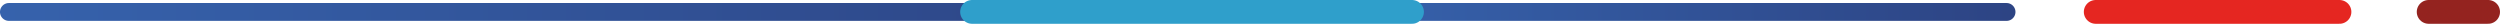 <?xml version="1.0" encoding="UTF-8"?> <svg xmlns="http://www.w3.org/2000/svg" xmlns:xlink="http://www.w3.org/1999/xlink" id="Слой_1" data-name="Слой 1" viewBox="0 0 420.5 4"><defs><style>.cls-1,.cls-3,.cls-6,.cls-7{fill:none;}.cls-2{clip-path:url(#clip-path);}.cls-3{stroke:#e52621;}.cls-3,.cls-6,.cls-7{stroke-linecap:round;stroke-width:4px;}.cls-4{fill:url(#Безымянный_градиент_2);}.cls-5{fill:url(#Безымянный_градиент_2-2);}.cls-6{stroke:#94231f;}.cls-7{stroke:#2f9fcb;}</style><clipPath id="clip-path" transform="translate(47.83 -277.49)"><rect class="cls-1" x="-48.33" y="277.49" width="421" height="4"></rect></clipPath><linearGradient id="Безымянный_градиент_2" x1="19.65" y1="462.91" x2="20.65" y2="462.91" gradientTransform="matrix(197.83, 0, 0, -197.83, -3935.56, 91858.38)" gradientUnits="userSpaceOnUse"><stop offset="0" stop-color="#3662ac"></stop><stop offset="1" stop-color="#2d4484"></stop></linearGradient><linearGradient id="Безымянный_градиент_2-2" x1="19.39" y1="463.6" x2="20.39" y2="463.6" gradientTransform="matrix(112.76, 0, 0, -112.76, -2008.66, 52556.97)" xlink:href="#Безымянный_градиент_2"></linearGradient></defs><g class="cls-2"><line class="cls-3" x1="352.5" y1="2" x2="393.5" y2="2"></line><path class="cls-4" d="M-46.33,278h196a1.5,1.5,0,0,1,0,3h-196a1.5,1.5,0,0,1-1.5-1.5,1.5,1.5,0,0,1,1.5-1.5" transform="translate(47.83 -277.49)"></path><path class="cls-5" d="M179.67,278h110a1.5,1.5,0,1,1,0,3h-110a1.5,1.5,0,1,1,0-3" transform="translate(47.83 -277.49)"></path><line class="cls-6" x1="408.5" y1="2" x2="418.5" y2="2"></line><line class="cls-7" x1="163.5" y1="2" x2="237.5" y2="2"></line></g></svg> 